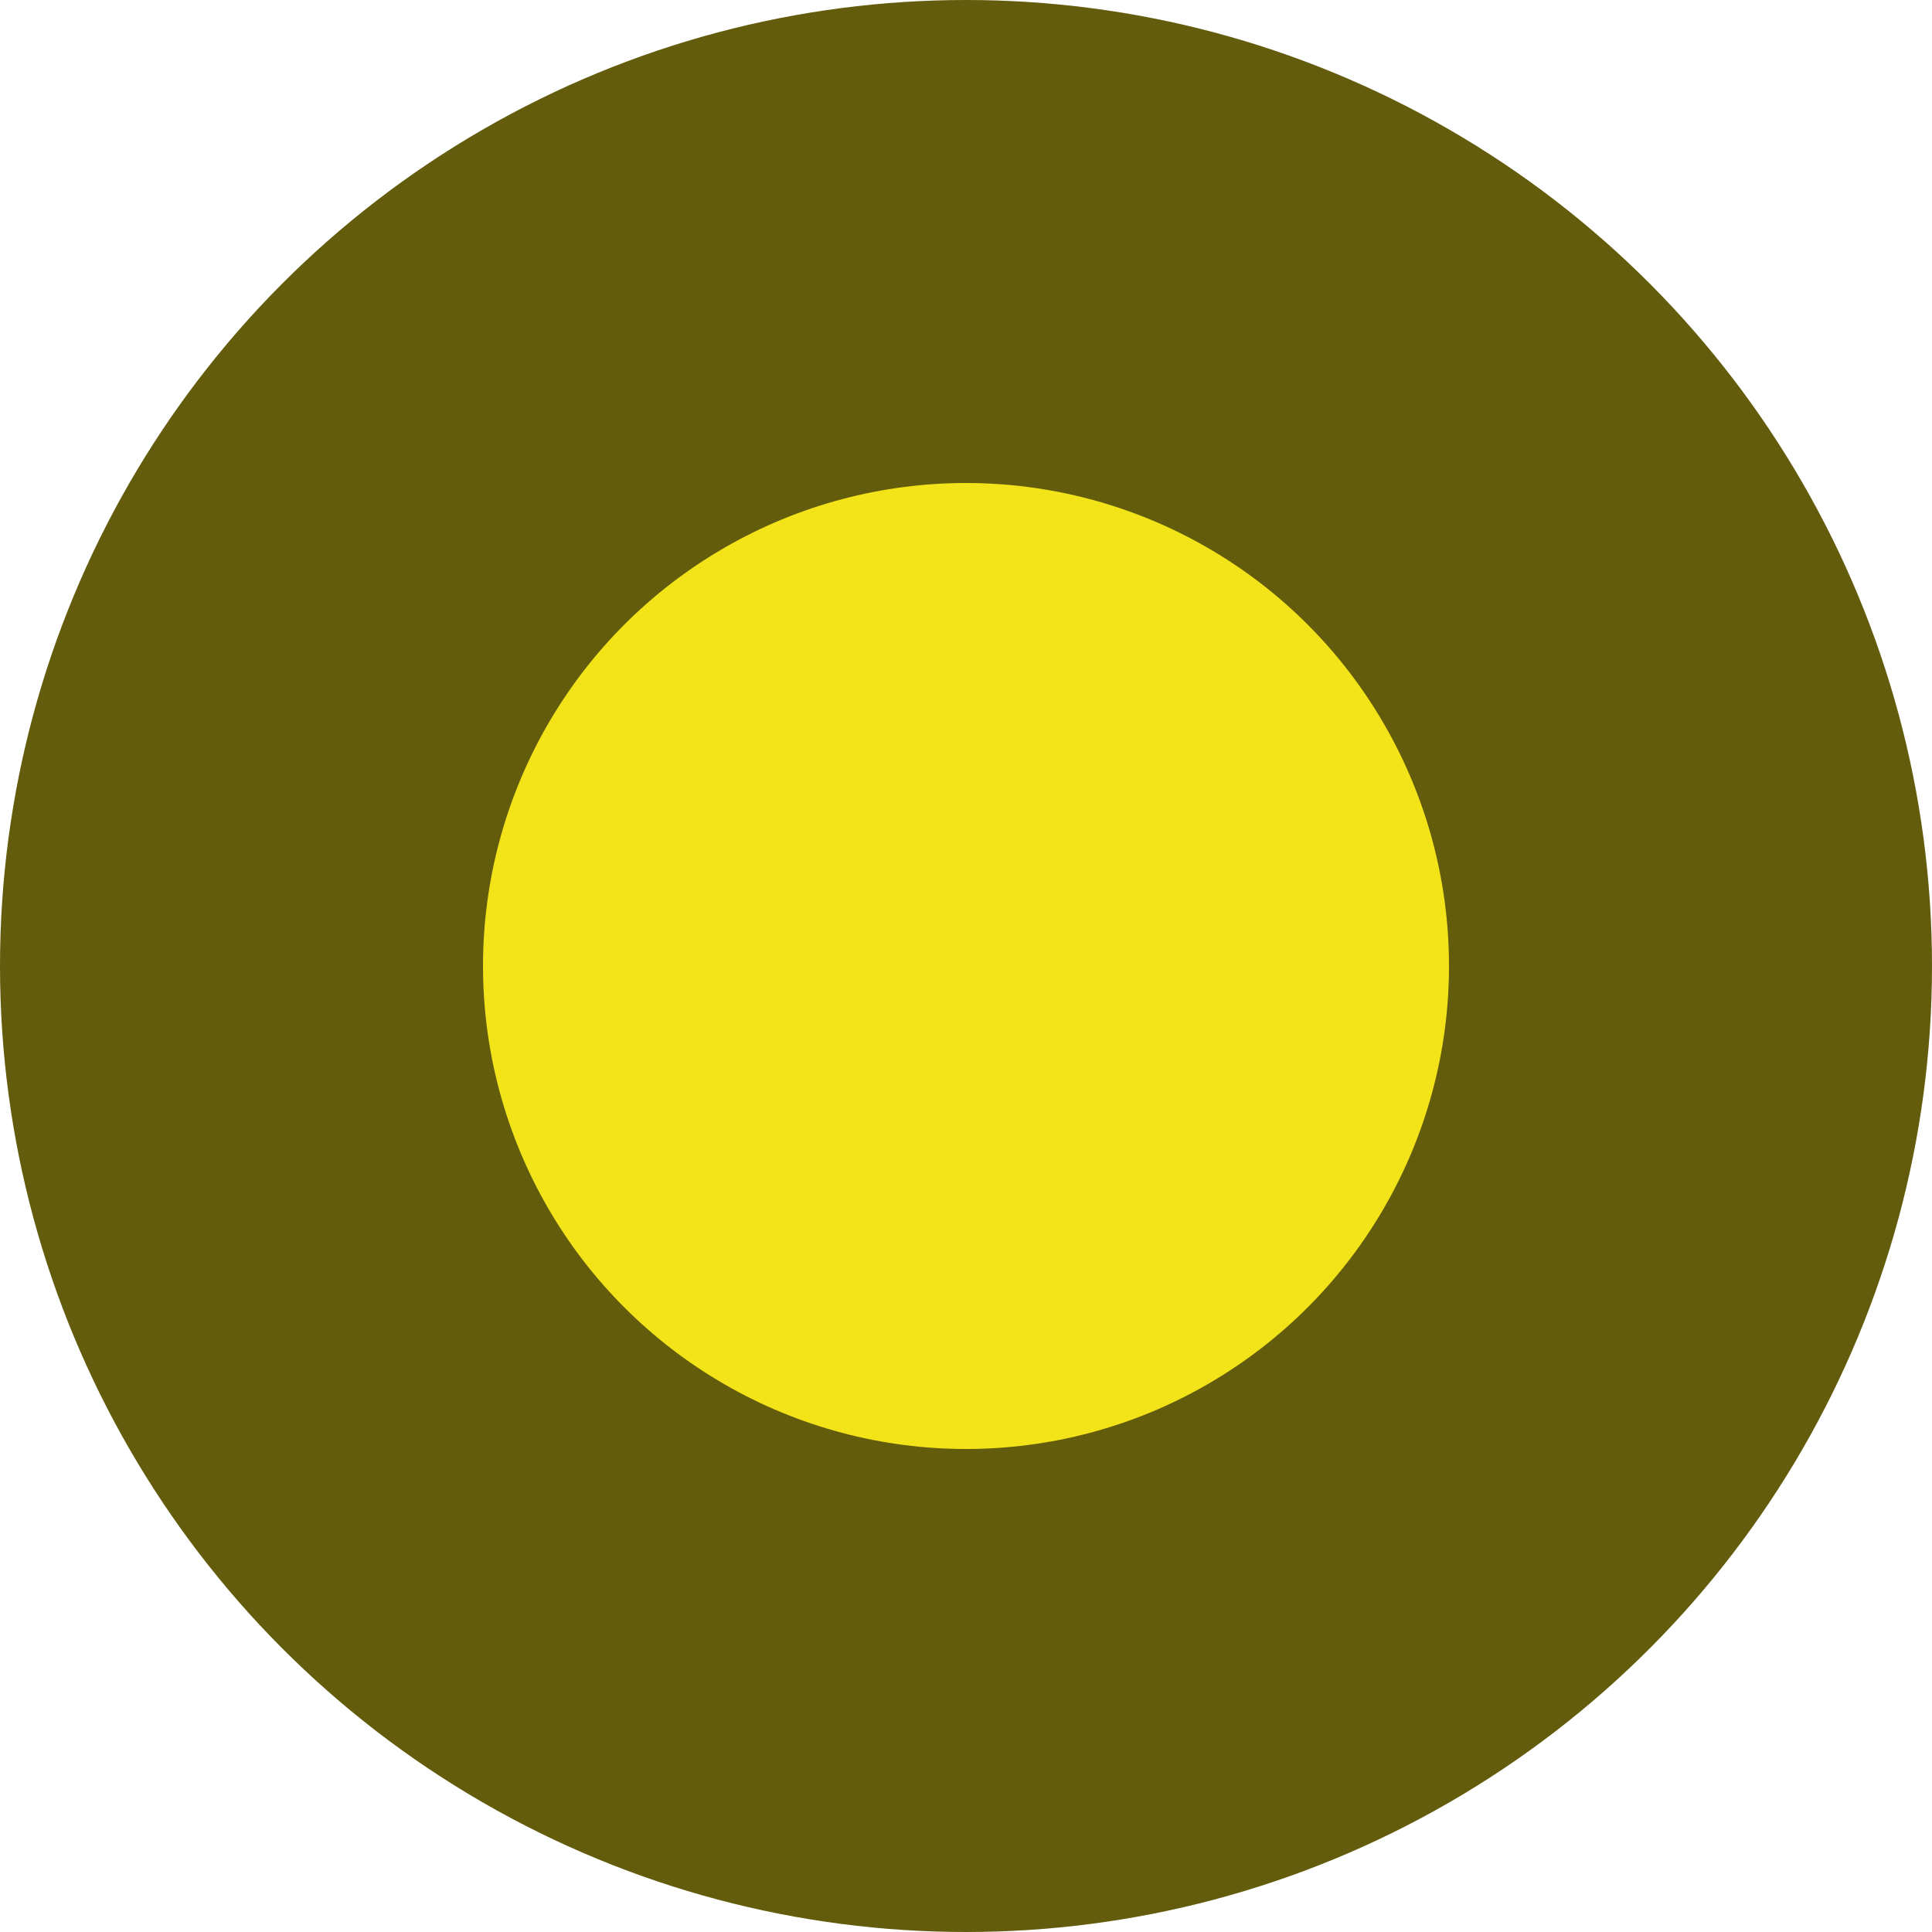 <?xml version="1.0" encoding="UTF-8"?> <svg xmlns="http://www.w3.org/2000/svg" width="20" height="20" viewBox="0 0 20 20" fill="none"> <circle cx="10" cy="10" r="10" fill="#635C0C"></circle> <circle cx="10" cy="10" r="5" fill="#F3E319"></circle> </svg> 